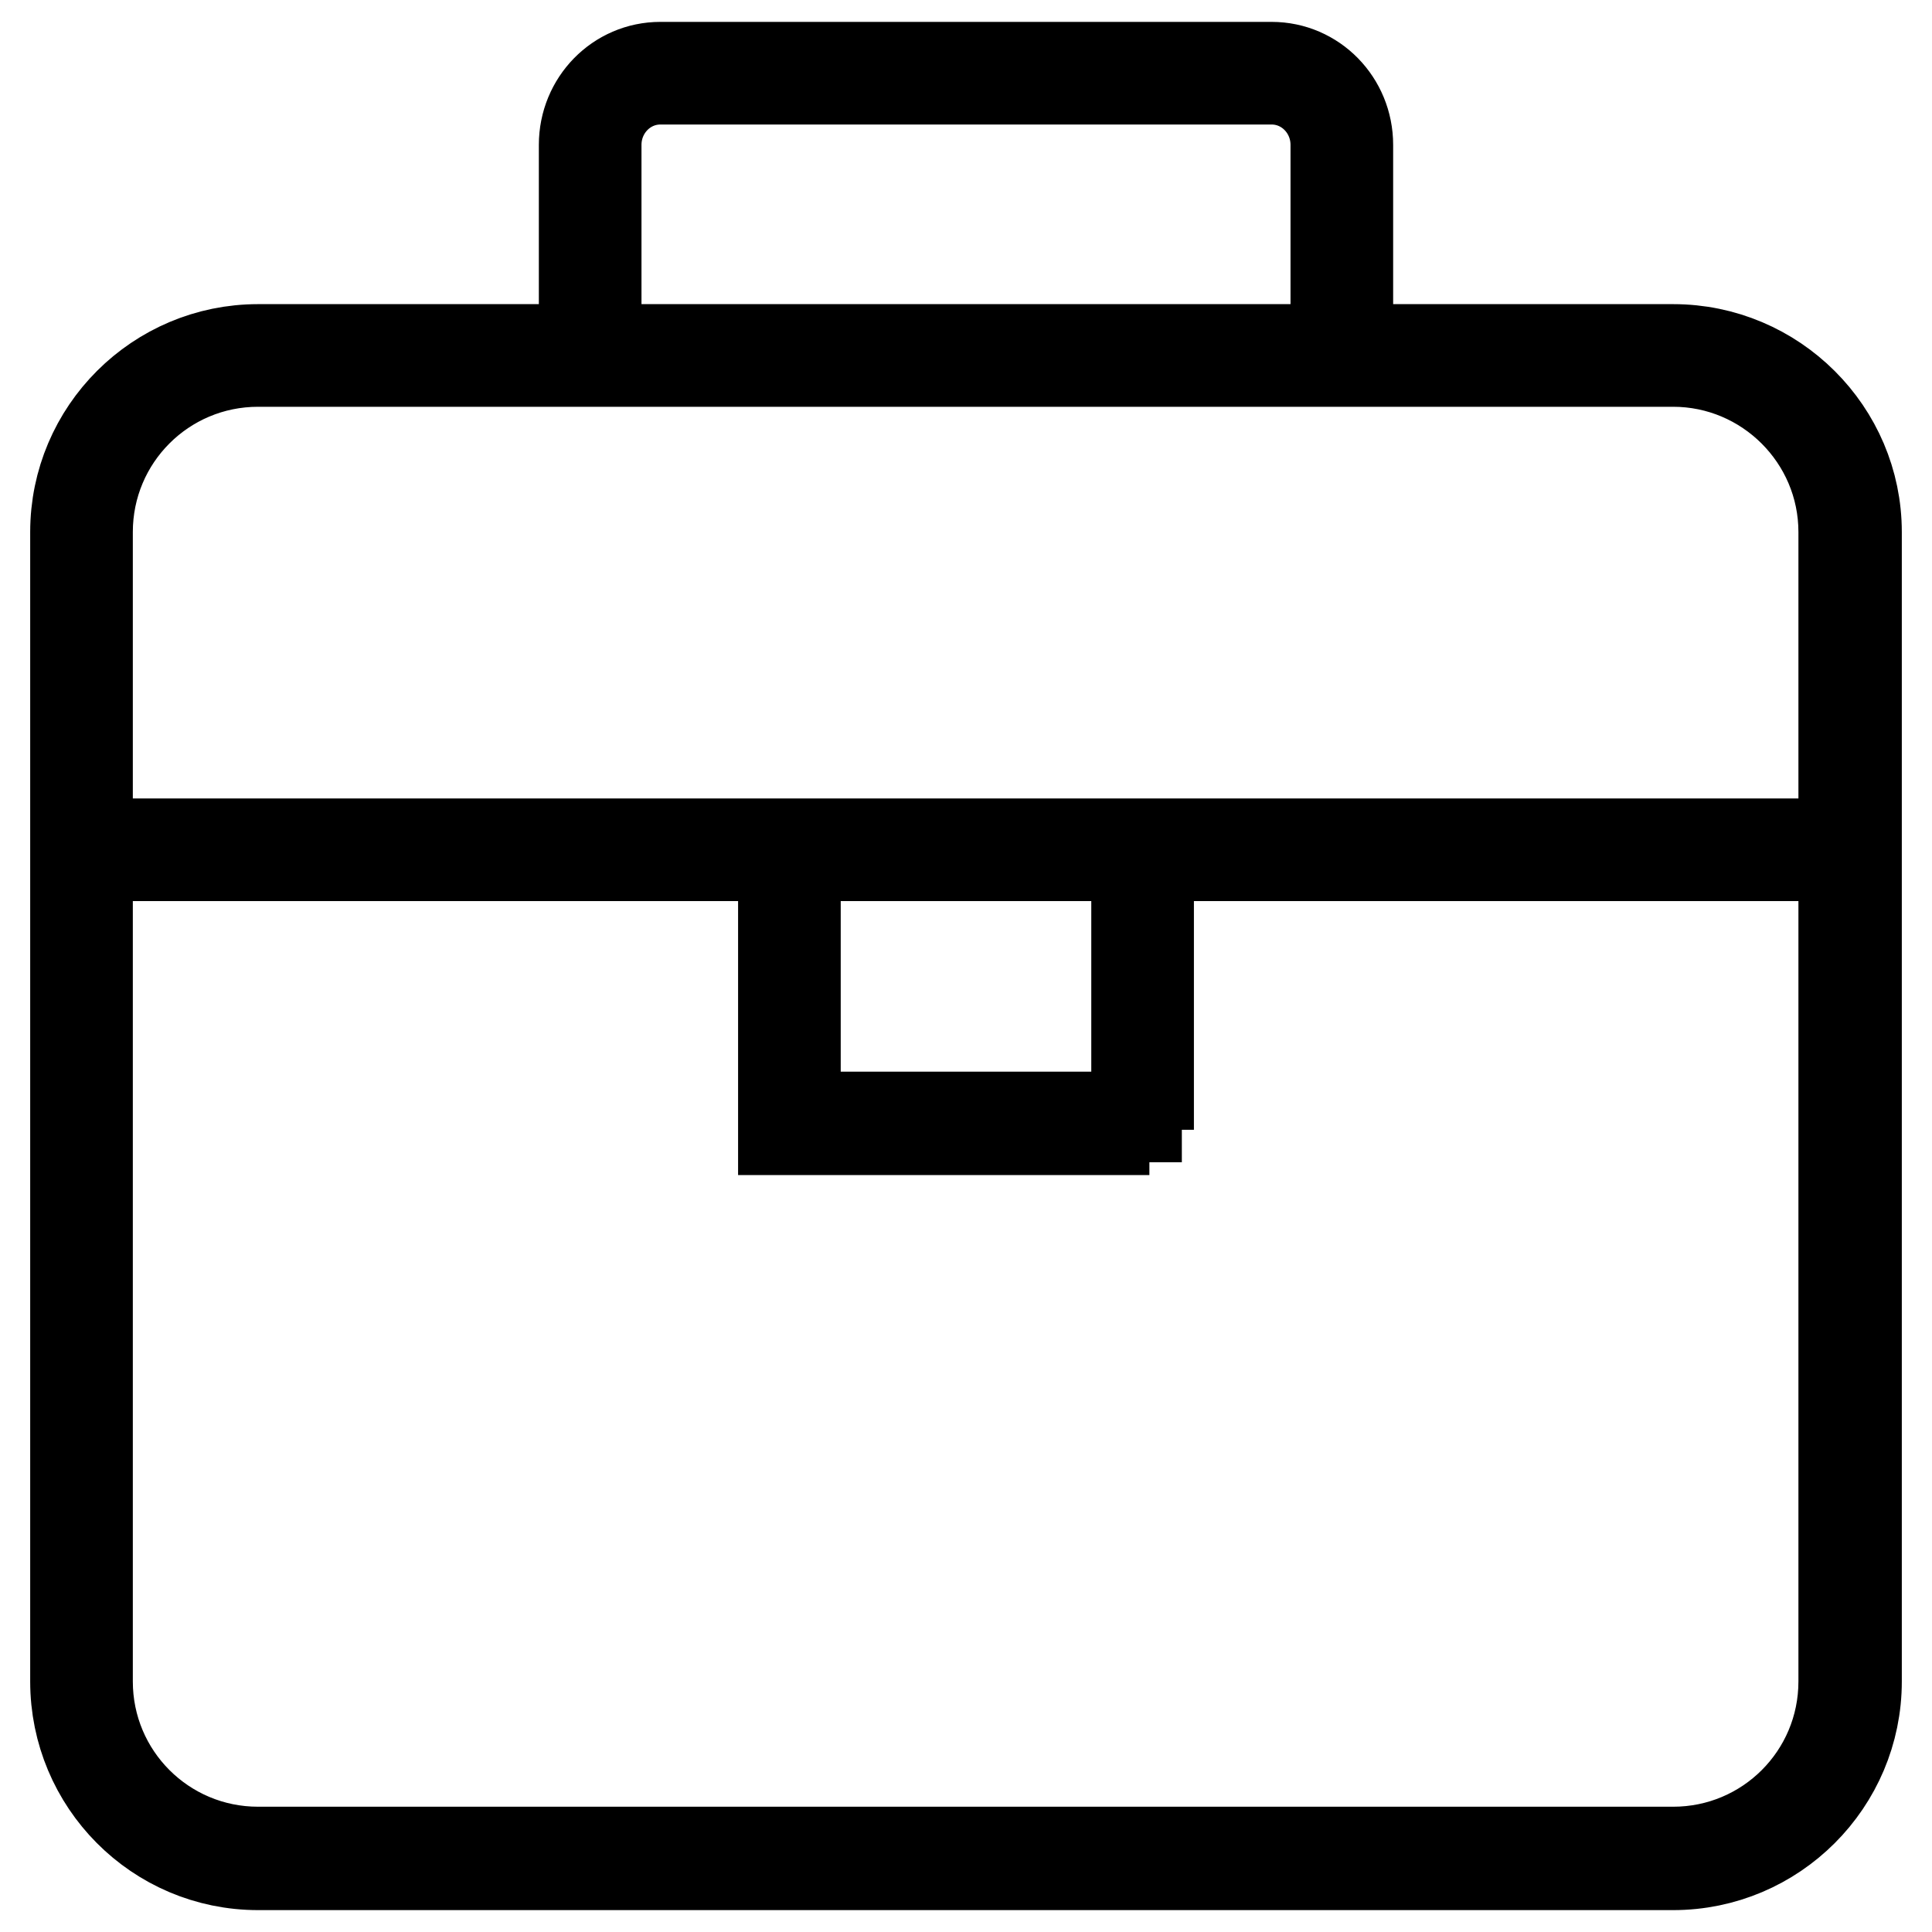 <?xml version="1.0" encoding="utf-8"?>
<!-- Svg Vector Icons : http://www.onlinewebfonts.com/icon -->
<!DOCTYPE svg PUBLIC "-//W3C//DTD SVG 1.1//EN" "http://www.w3.org/Graphics/SVG/1.1/DTD/svg11.dtd">
<svg version="1.1" xmlns="http://www.w3.org/2000/svg" xmlns:xlink="http://www.w3.org/1999/xlink" x="0px" y="0px" viewBox="0 0 256 256" enable-background="new 0 0 256 256" xml:space="preserve">
<g> <path stroke-width="12" fill-opacity="0" stroke="#000000"  d="M221.7,247.1H34.2c-13.4,0-24.2-10.9-24.2-24.3V70.5c0-13.4,10.9-24.2,24.2-24.2h187.5 c13.4,0,24.3,10.9,24.3,24.2v152.3C246,236.2,235.1,247.1,221.7,247.1z M34.2,47.9c-12.5,0-22.6,10.1-22.6,22.6v152.3 c0,12.5,10.1,22.6,22.6,22.6h187.5c12.5,0,22.6-10.1,22.6-22.6V70.5c0-12.5-10.2-22.6-22.6-22.6H34.2L34.2,47.9z M178.6,47.9H177 V19.2c0-4.8-3.8-8.7-8.5-8.7h-81c-4.7,0-8.5,3.9-8.5,8.7v28.7h-1.6V19.2c0-5.7,4.5-10.3,10.1-10.3h81c5.6,0,10.1,4.6,10.1,10.3 V47.9z M12.8,111.8h230.3v1.6H12.8V111.8z M152.3,149.7h-48.5v-36h1.6V148h45.2v-34.3h1.6V149.7z"/></g>
</svg>